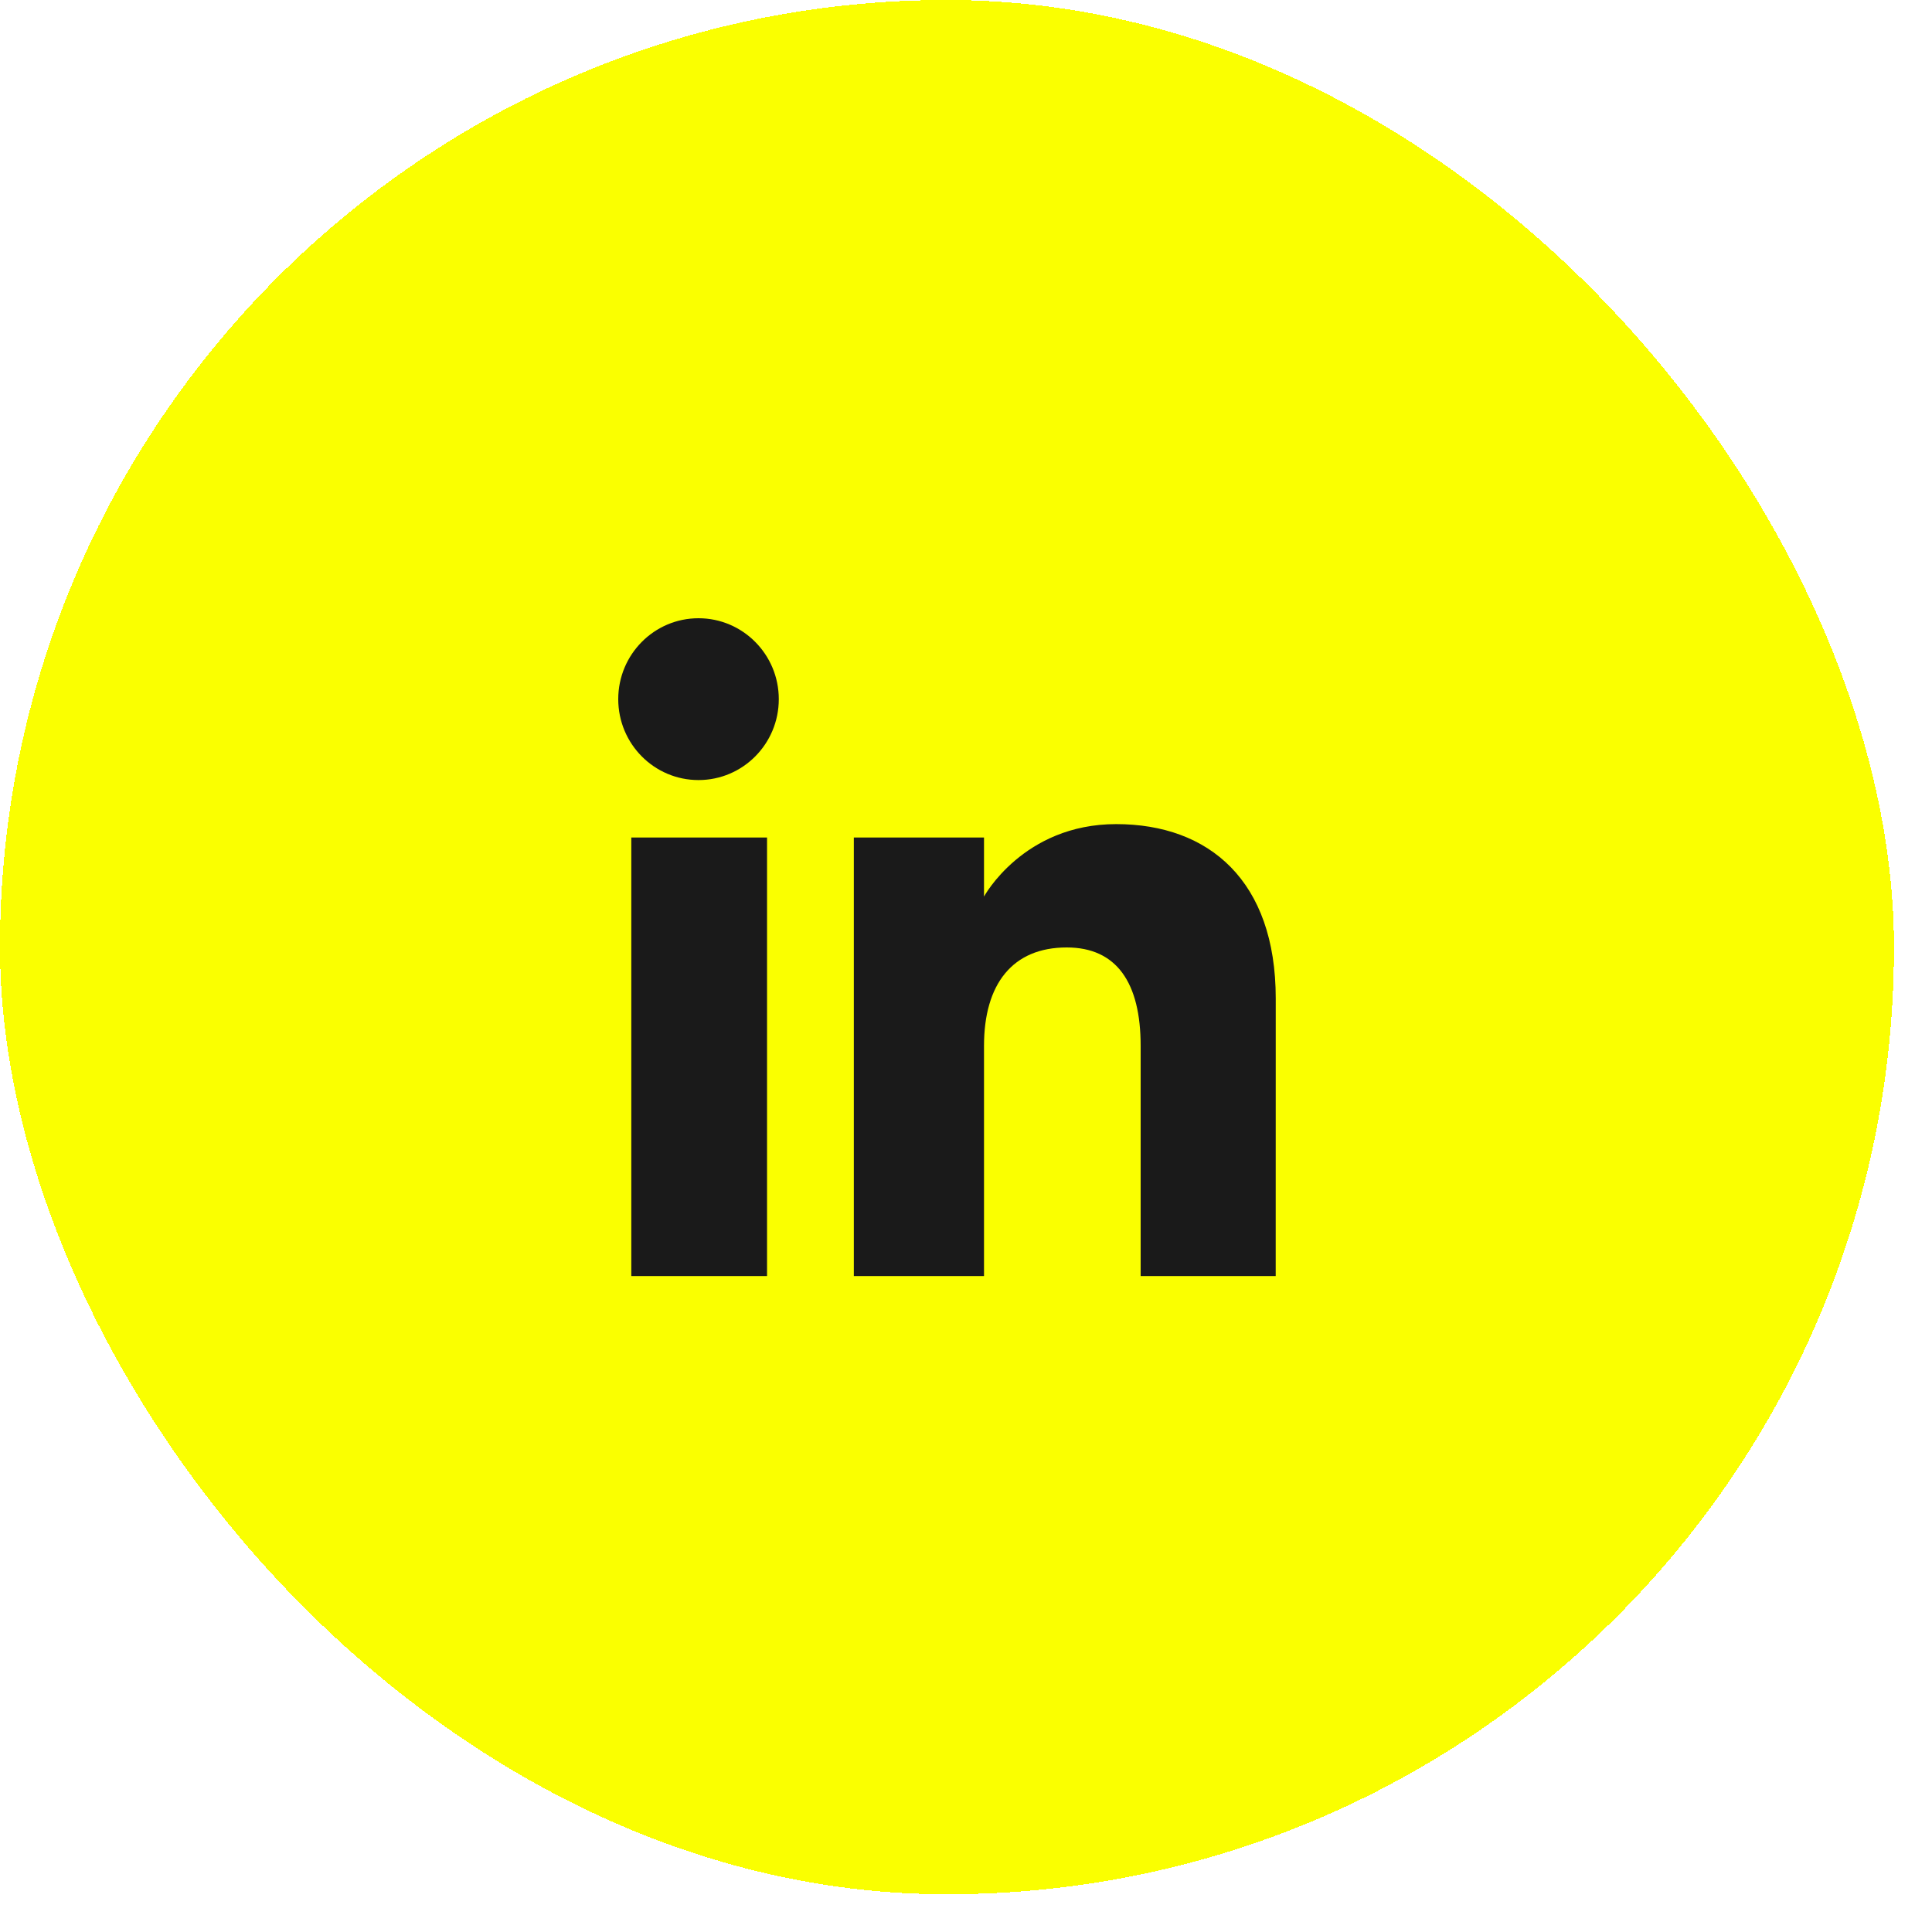 <svg width="50" height="50" viewBox="0 0 50 50" fill="none" xmlns="http://www.w3.org/2000/svg">
<g filter="url(#filter0_d_131_27)">
<rect width="49.016" height="49.024" rx="24.508" fill="#FAFF00" shape-rendering="crispEdges"/>
<path d="M19.851 33.024H16.338V21.675H19.851V33.024ZM18.077 20.188C16.93 20.188 16 19.251 16 18.094C16 16.938 16.93 16 18.077 16C19.224 16 20.155 16.938 20.155 18.094C20.155 19.251 19.225 20.188 18.077 20.188ZM33.015 33.024H29.52V27.067C29.52 25.433 28.899 24.52 27.607 24.52C26.201 24.52 25.466 25.47 25.466 27.067V33.024H22.097V21.675H25.466V23.203C25.466 23.203 26.48 21.328 28.886 21.328C31.293 21.328 33.016 22.798 33.016 25.838L33.015 33.024Z" fill="#1A1A1A"/>
</g>
<defs>
<filter id="filter0_d_131_27" x="-4" y="-4" width="57.015" height="57.024" filterUnits="userSpaceOnUse" color-interpolation-filters="sRGB">
<feFlood flood-opacity="0" result="BackgroundImageFix"/>
<feColorMatrix in="SourceAlpha" type="matrix" values="0 0 0 0 0 0 0 0 0 0 0 0 0 0 0 0 0 0 127 0" result="hardAlpha"/>
<feOffset/>
<feGaussianBlur stdDeviation="2"/>
<feComposite in2="hardAlpha" operator="out"/>
<feColorMatrix type="matrix" values="0 0 0 0 0 0 0 0 0 0 0 0 0 0 0 0 0 0 0.16 0"/>
<feBlend mode="normal" in2="BackgroundImageFix" result="effect1_dropShadow_131_27"/>
<feBlend mode="normal" in="SourceGraphic" in2="effect1_dropShadow_131_27" result="shape"/>
</filter>
</defs>
</svg>
